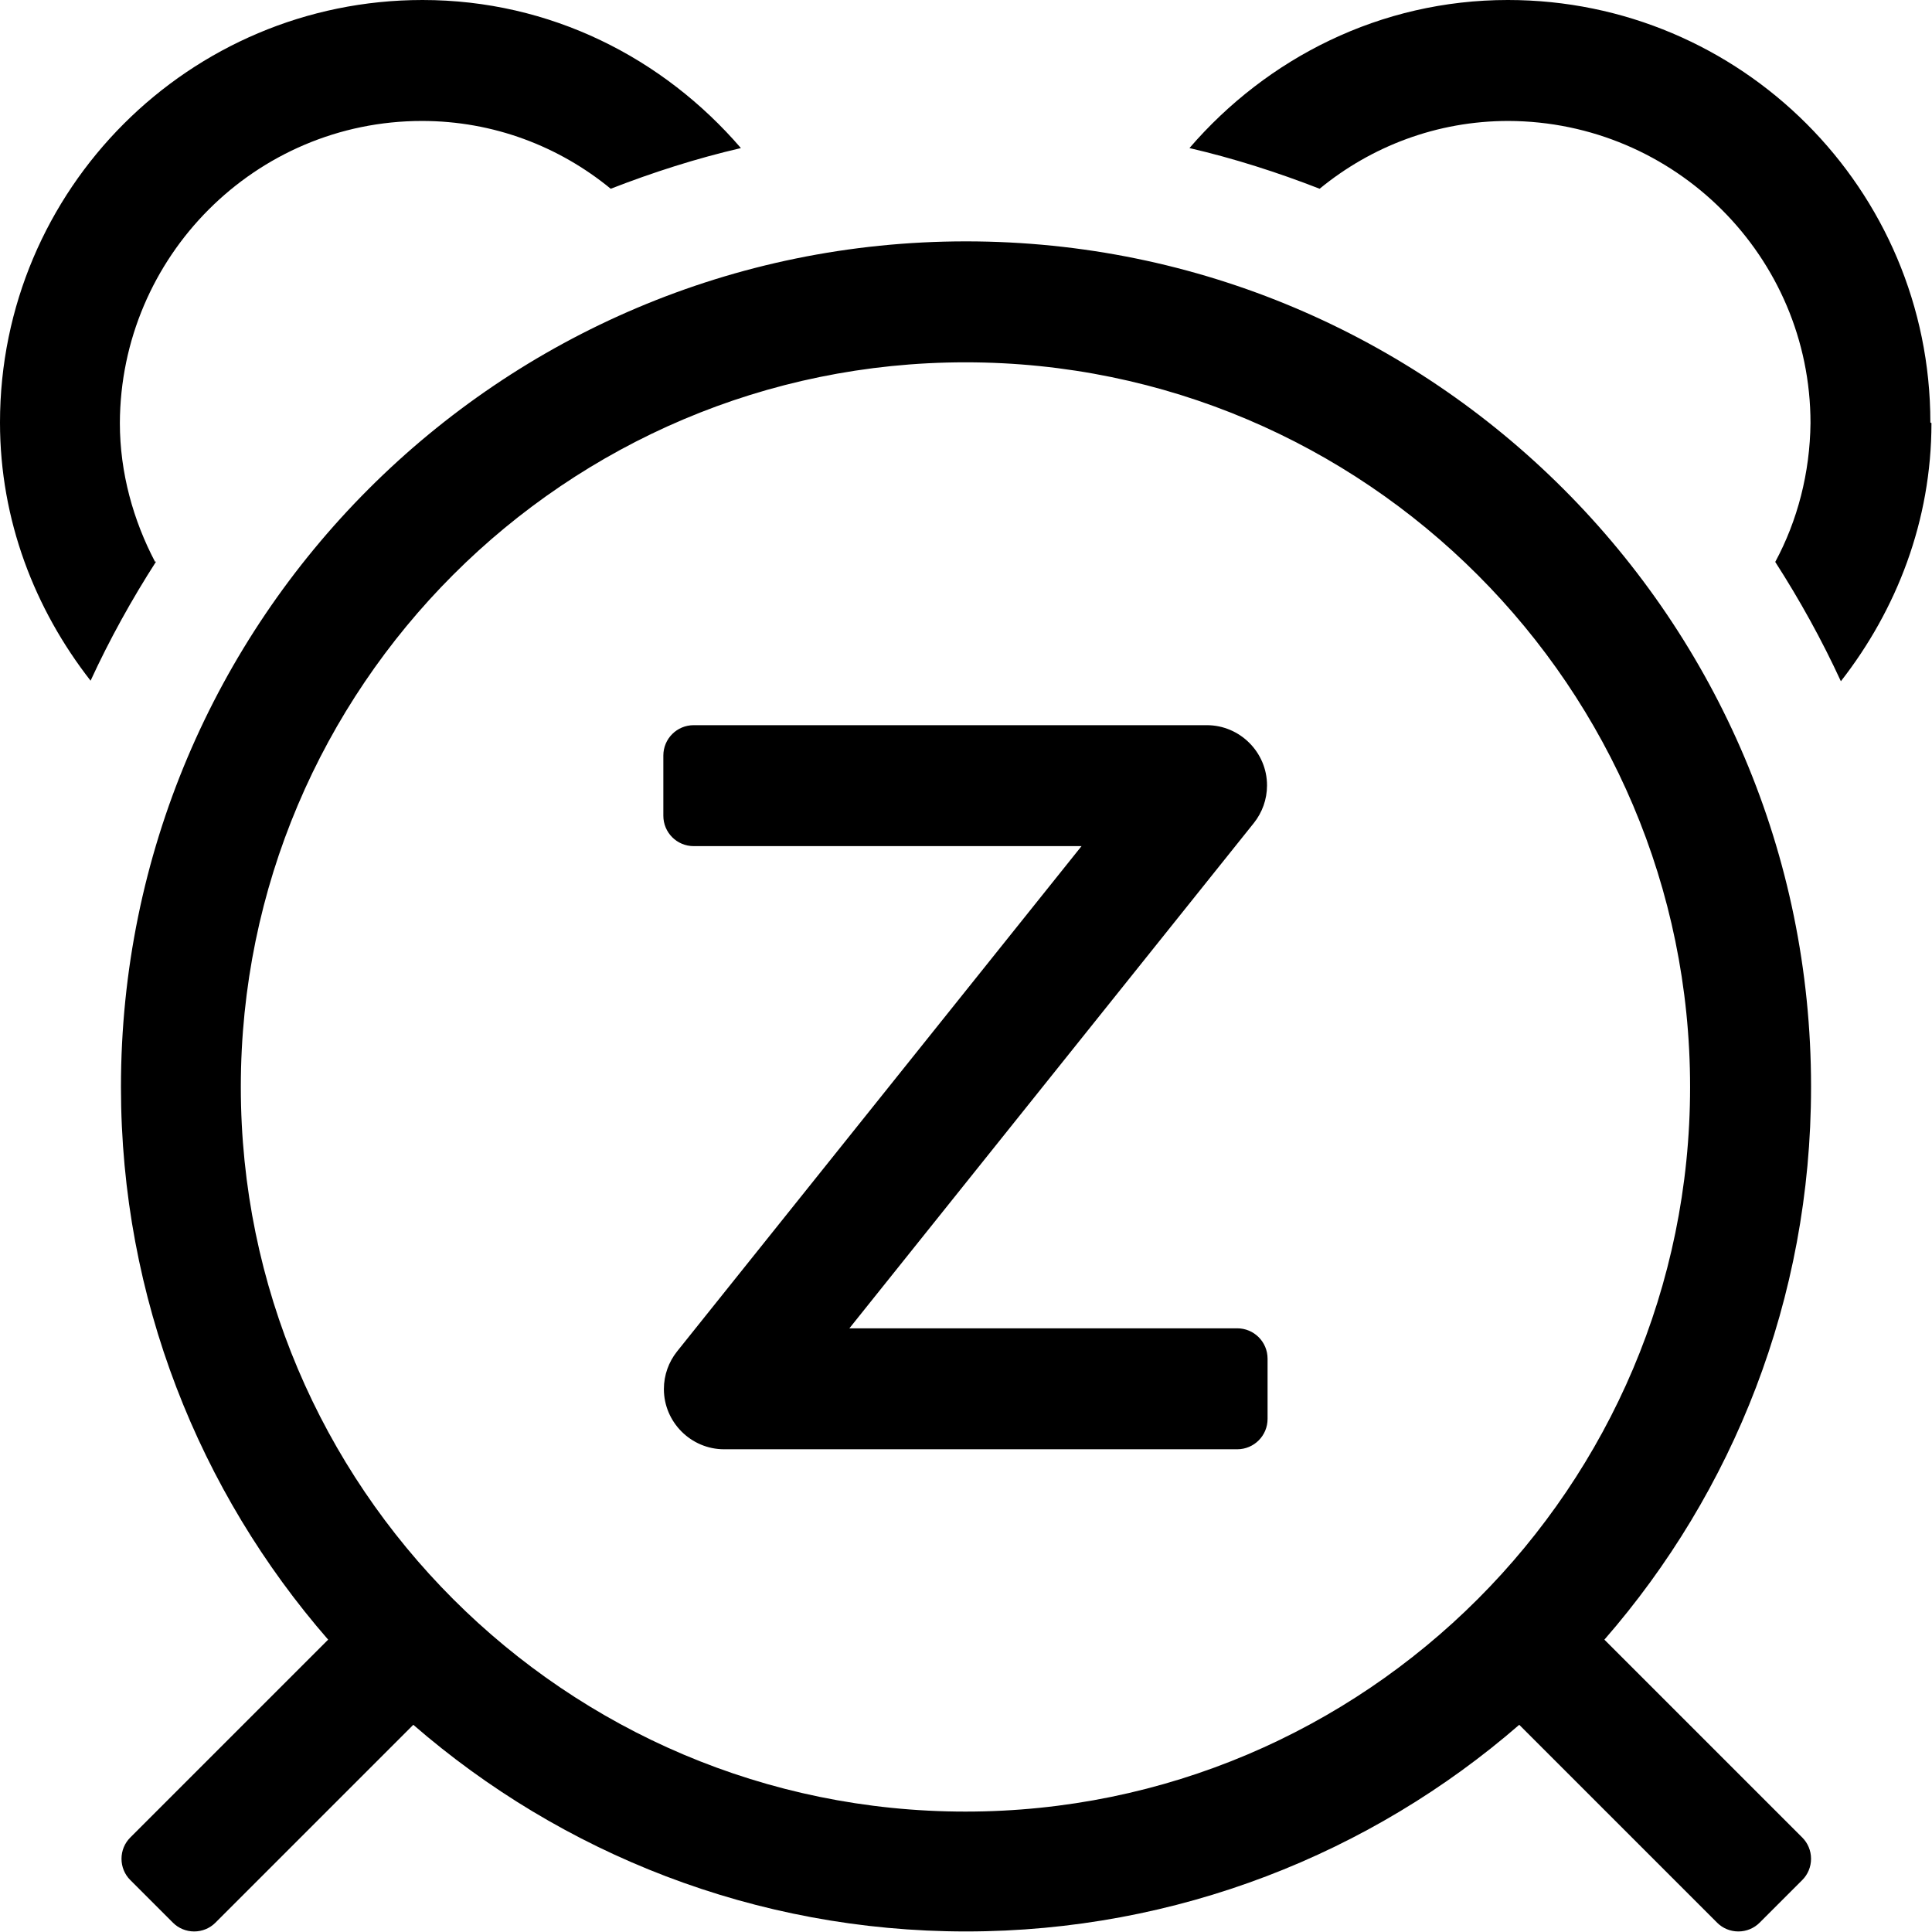 <?xml version="1.0" encoding="UTF-8"?>
<svg id="Layer_2" data-name="Layer 2" xmlns="http://www.w3.org/2000/svg" viewBox="0 0 35.62 35.62">
  <g id="Icons">
    <path d="m2.88,10.35c-.45.7-.86,1.44-1.21,2.2-1.03-1.32-1.67-2.96-1.67-4.76C0,3.49,3.49,0,7.79,0c2.36,0,4.44,1.07,5.87,2.73-.82.19-1.63.45-2.4.75-.95-.78-2.16-1.25-3.48-1.25-3.07,0-5.56,2.5-5.57,5.57,0,.92.25,1.8.65,2.56Zm30.51,9.69s0,.01,0,.01c0,3.9-1.44,7.46-3.81,10.18l3.65,3.65c.1.1.16.24.16.39s-.06.29-.16.39l-.79.79c-.1.1-.24.16-.39.16s-.29-.06-.39-.16l-3.65-3.65c-2.73,2.37-6.31,3.81-10.2,3.81s-7.46-1.44-10.19-3.81l-3.65,3.65c-.1.1-.24.16-.39.16s-.29-.06-.39-.16l-.79-.79c-.1-.1-.16-.24-.16-.39s.06-.29.16-.39l3.65-3.65c-2.37-2.72-3.82-6.29-3.82-10.19h0c0-8.61,6.98-15.59,15.58-15.59s15.58,6.98,15.58,15.58Zm-2.23,0c0-7.36-5.99-13.36-13.36-13.36s-13.36,5.99-13.36,13.36,5.99,13.36,13.36,13.36,13.36-5.99,13.36-13.36Zm-7.79,5.01v1.11c0,.31-.25.56-.56.56h-9.46c-.61,0-1.11-.5-1.11-1.11,0-.26.09-.5.24-.69l7.46-9.32h-7.15c-.31,0-.56-.25-.56-.56v-1.11c0-.31.25-.56.56-.56h9.46c.61,0,1.11.5,1.11,1.11,0,.26-.09.5-.24.69l-7.46,9.32h7.15c.31,0,.56.25.56.56Zm12.24-17.25c0,1.8-.64,3.44-1.67,4.76-.35-.76-.76-1.5-1.21-2.2.41-.76.64-1.64.65-2.56,0-3.07-2.5-5.56-5.57-5.57-1.32,0-2.53.47-3.48,1.25-.77-.3-1.58-.56-2.4-.75,1.43-1.66,3.52-2.73,5.87-2.73,4.3,0,7.79,3.49,7.79,7.79Z"/>
  </g>
</svg>